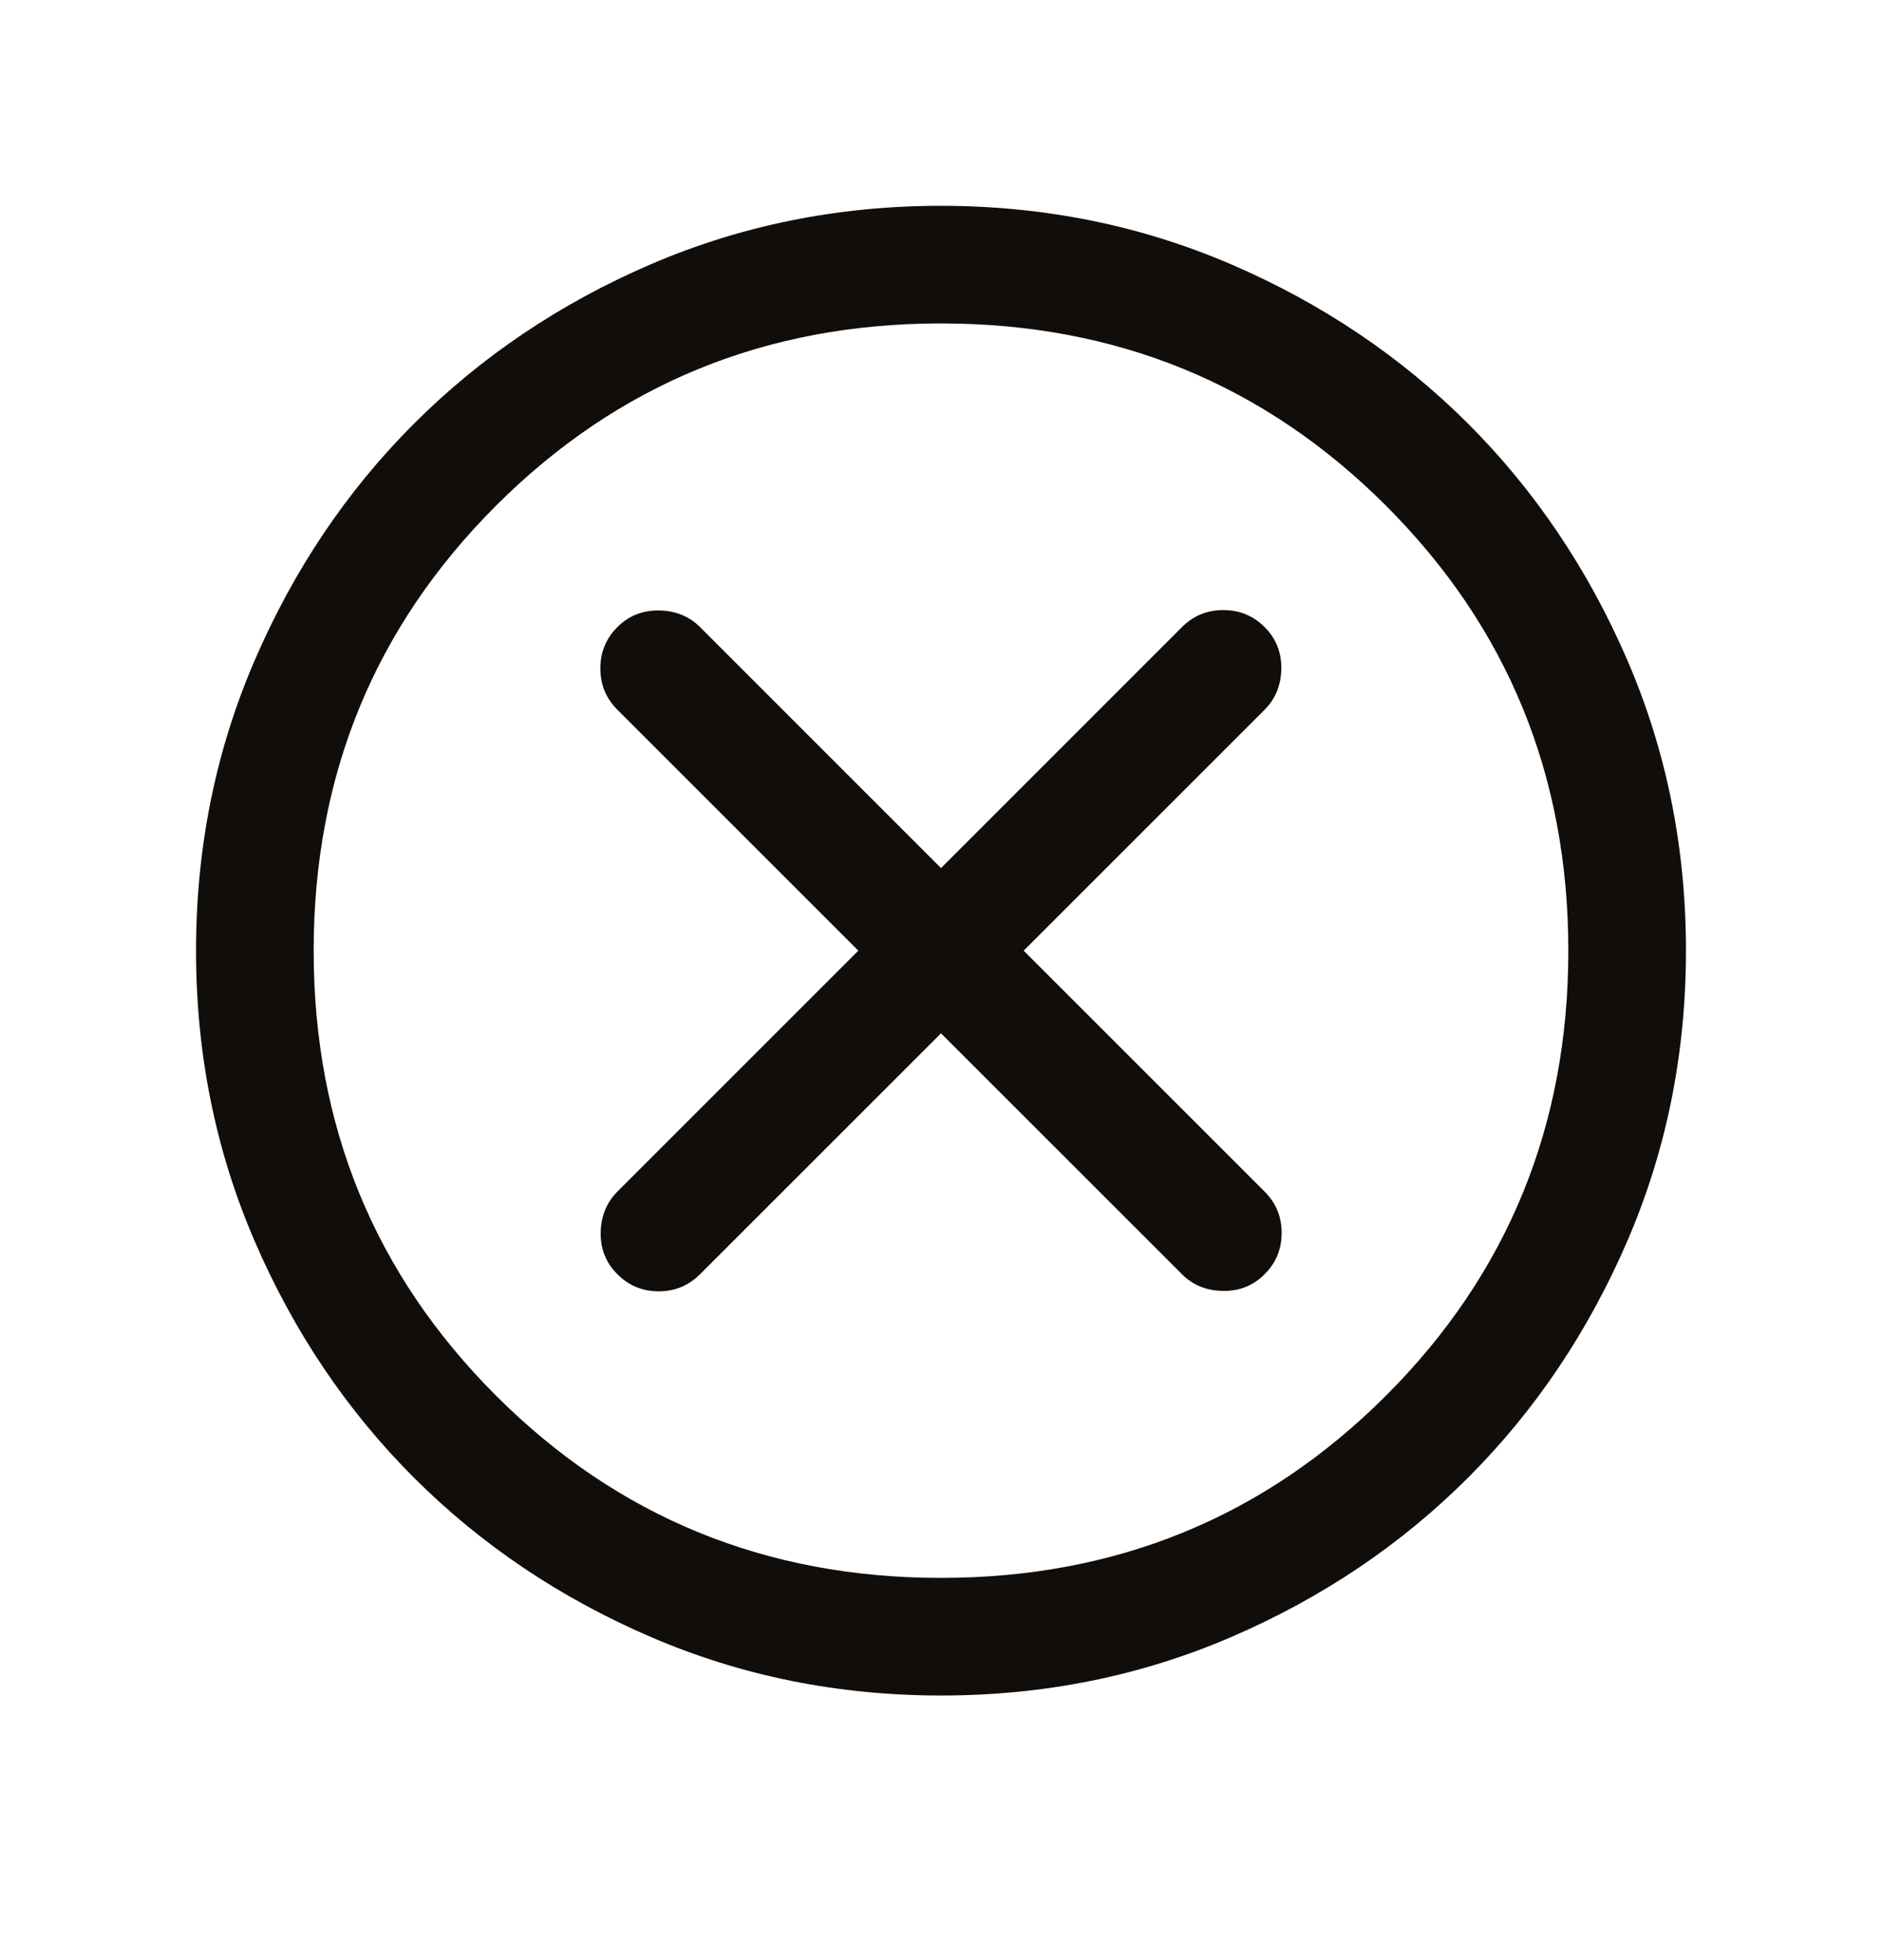 <svg width="24" height="25" viewBox="0 0 24 25" fill="none" xmlns="http://www.w3.org/2000/svg">
<path d="M12 13.179L15.073 16.252C15.211 16.391 15.386 16.461 15.595 16.465C15.805 16.468 15.982 16.397 16.127 16.252C16.272 16.107 16.344 15.932 16.344 15.725C16.344 15.519 16.272 15.343 16.127 15.198L13.054 12.125L16.127 9.052C16.265 8.914 16.336 8.74 16.34 8.53C16.343 8.32 16.272 8.143 16.127 7.998C15.982 7.853 15.806 7.781 15.6 7.781C15.394 7.781 15.218 7.853 15.073 7.998L12 11.072L8.927 7.998C8.789 7.86 8.614 7.789 8.405 7.786C8.195 7.783 8.018 7.853 7.873 7.998C7.728 8.143 7.656 8.319 7.656 8.525C7.656 8.732 7.728 8.907 7.873 9.052L10.946 12.125L7.873 15.198C7.735 15.337 7.664 15.511 7.66 15.72C7.657 15.93 7.728 16.107 7.873 16.252C8.018 16.397 8.194 16.47 8.4 16.47C8.606 16.47 8.782 16.397 8.927 16.252L12 13.179ZM12.002 21.625C10.688 21.625 9.453 21.376 8.296 20.877C7.14 20.379 6.135 19.702 5.279 18.847C4.424 17.992 3.747 16.987 3.248 15.831C2.749 14.676 2.5 13.441 2.5 12.127C2.5 10.813 2.749 9.578 3.248 8.422C3.747 7.266 4.423 6.26 5.278 5.405C6.133 4.55 7.138 3.872 8.294 3.373C9.45 2.875 10.684 2.625 11.998 2.625C13.312 2.625 14.547 2.875 15.704 3.373C16.86 3.872 17.865 4.549 18.721 5.403C19.576 6.258 20.253 7.264 20.752 8.419C21.251 9.575 21.5 10.81 21.5 12.123C21.5 13.438 21.251 14.673 20.752 15.829C20.253 16.985 19.577 17.991 18.722 18.846C17.867 19.701 16.862 20.378 15.706 20.877C14.55 21.376 13.316 21.625 12.002 21.625ZM12 20.125C14.233 20.125 16.125 19.35 17.675 17.8C19.225 16.25 20 14.359 20 12.125C20 9.892 19.225 8 17.675 6.45C16.125 4.9 14.233 4.125 12 4.125C9.767 4.125 7.875 4.9 6.325 6.45C4.775 8 4 9.892 4 12.125C4 14.359 4.775 16.25 6.325 17.8C7.875 19.35 9.767 20.125 12 20.125Z" fill="#100D0A"/>
</svg>
